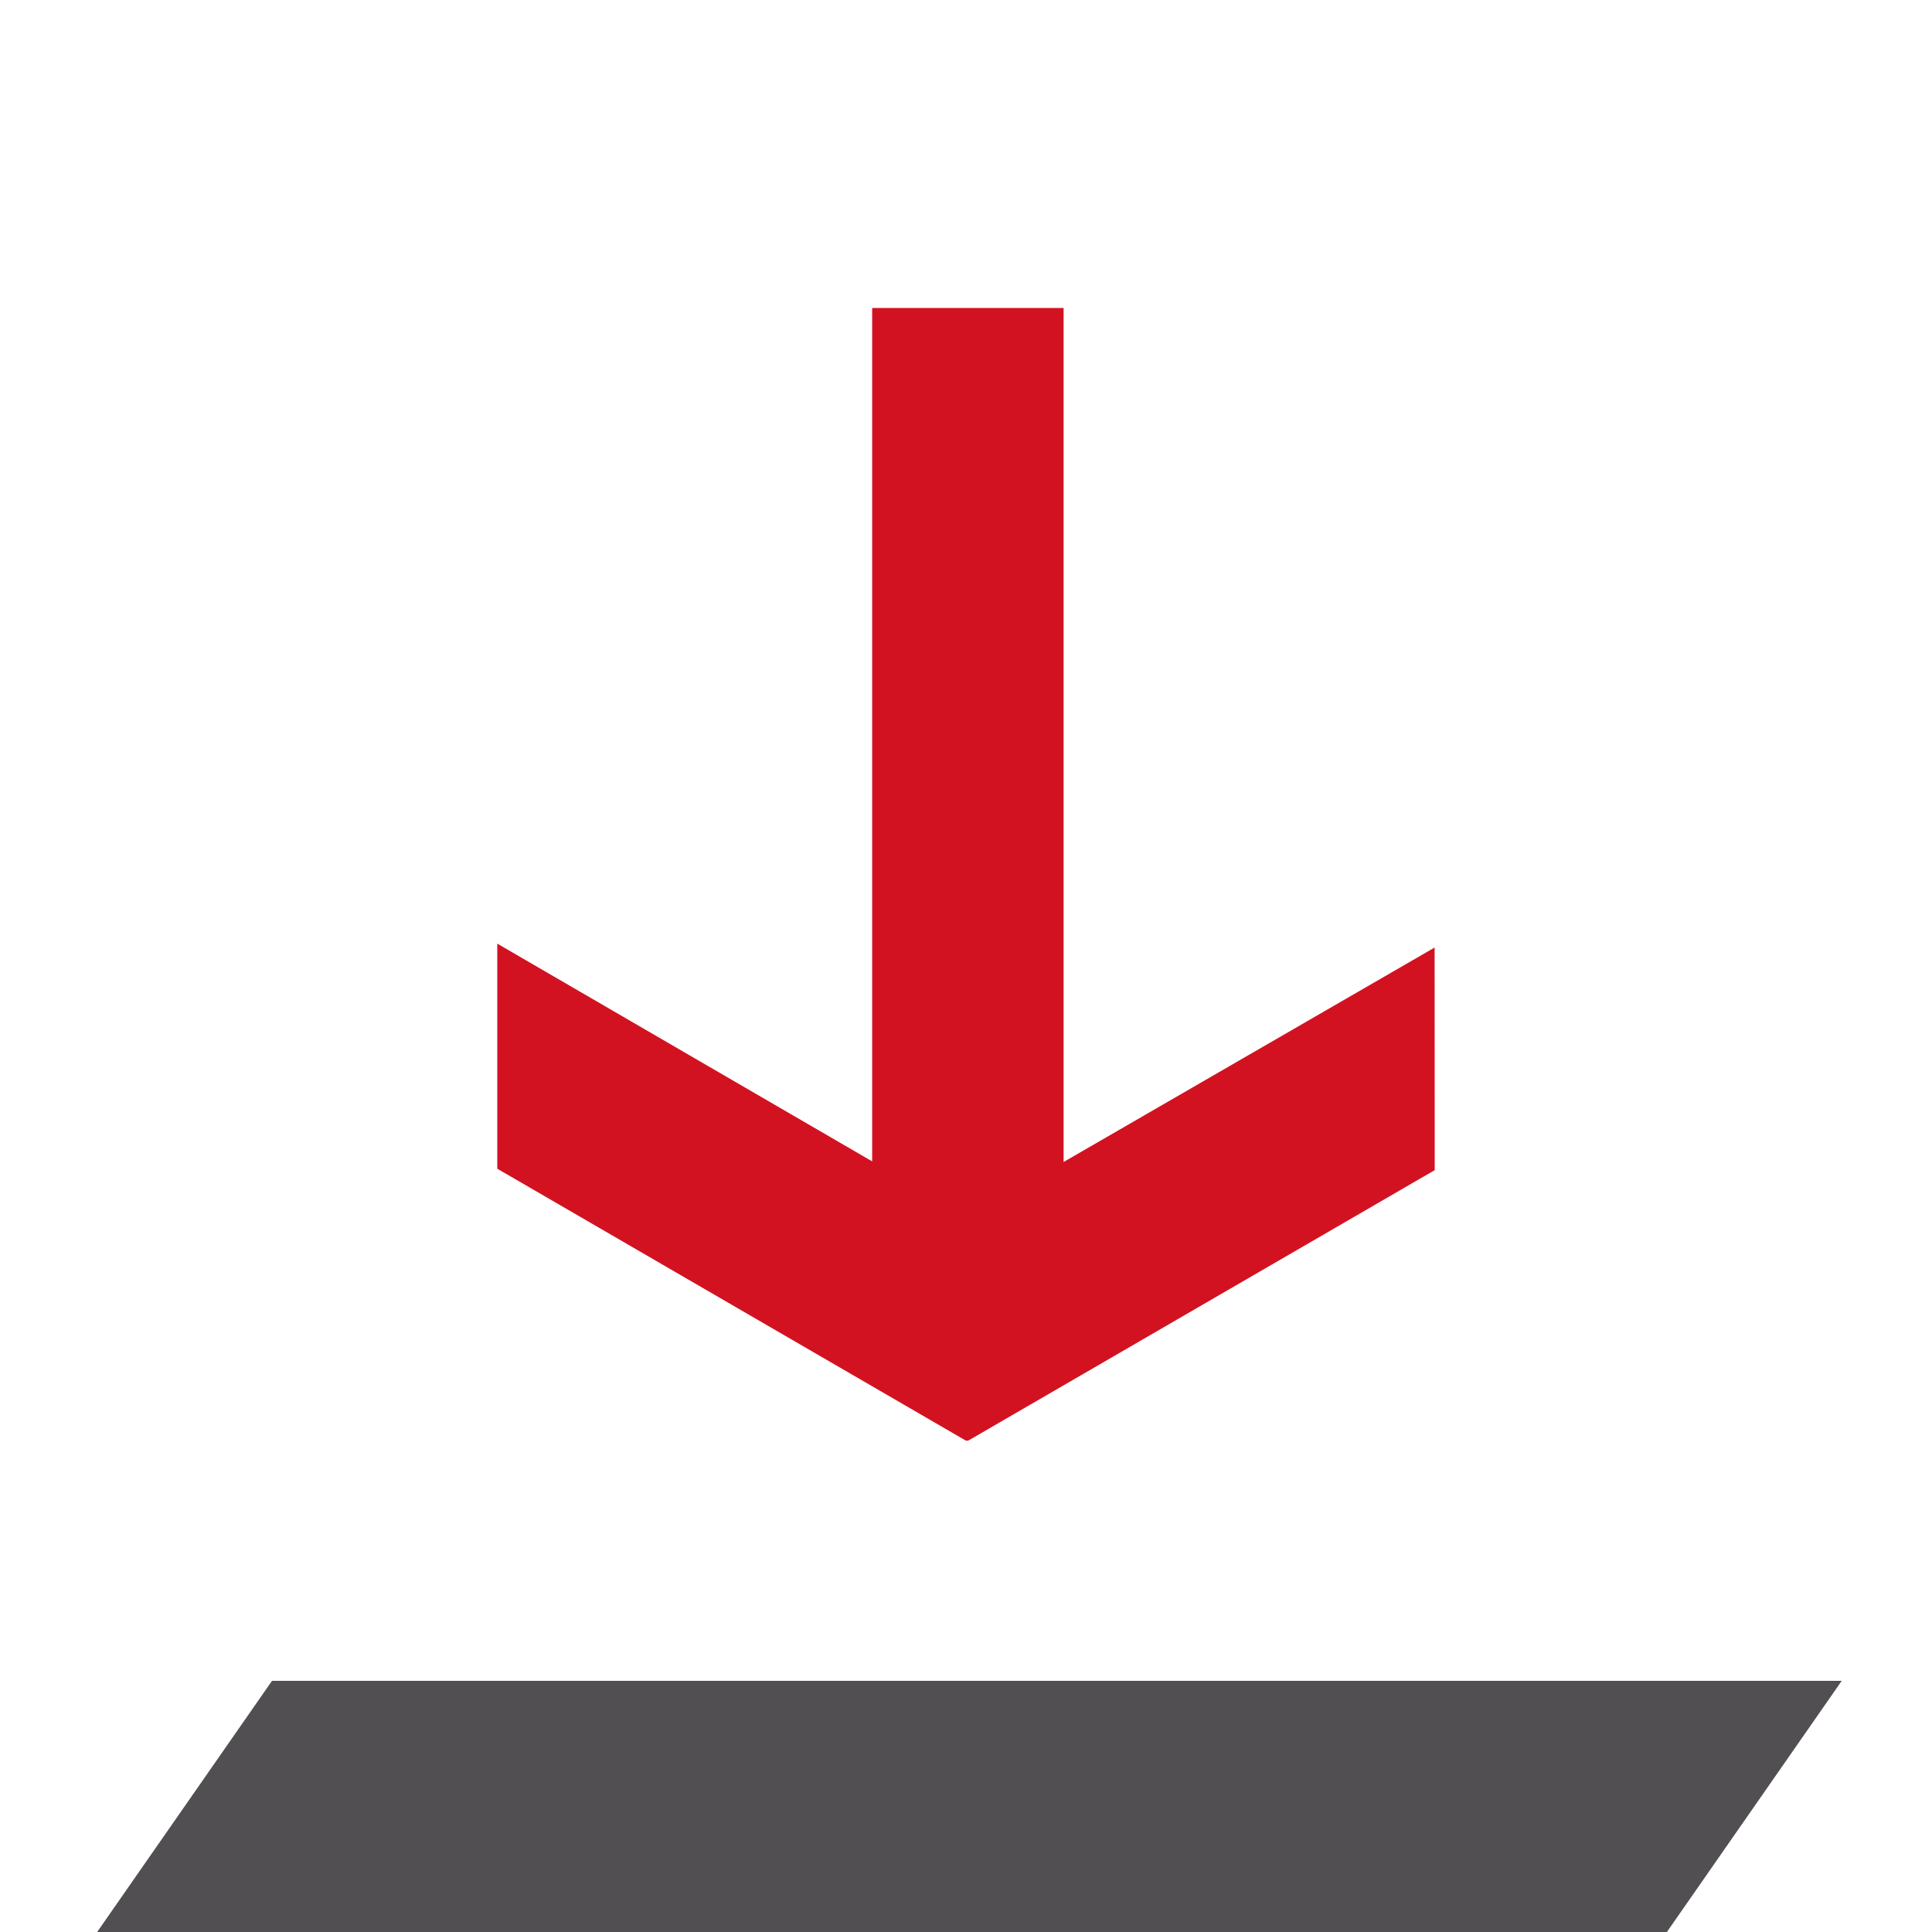 <?xml version="1.0" encoding="UTF-8"?>
<svg width="128px" height="128px" viewBox="0 0 128 128" version="1.1" xmlns="http://www.w3.org/2000/svg" xmlns:xlink="http://www.w3.org/1999/xlink">
    <!-- Generator: Sketch 49 (51002) - http://www.bohemiancoding.com/sketch -->
    <title>ic_01-00_downloads</title>
    <desc>Created with Sketch.</desc>
    <defs></defs>
    <g id="ic_01-00_downloads" stroke="none" stroke-width="1" fill="none" fill-rule="evenodd">
        <g id="ic_01_downloads_300x300px">
            <g id="Page-1" transform="translate(6.4, 20.053)">
                <polygon id="Fill-2" fill="#524F53" points="11.62 91.307 0 108 103.999 108 115.62 91.307"></polygon>
                <polygon id="Fill-3" fill="#D21221" points="51.383 56.891 51.383 0.353 64.066 0.352 64.066 56.932 88.647 42.724 88.654 57.471 57.746 75.393 57.744 75.392 57.592 75.393 26.546 57.377 26.546 42.465"></polygon>
            </g>
        </g>
    </g>
</svg>